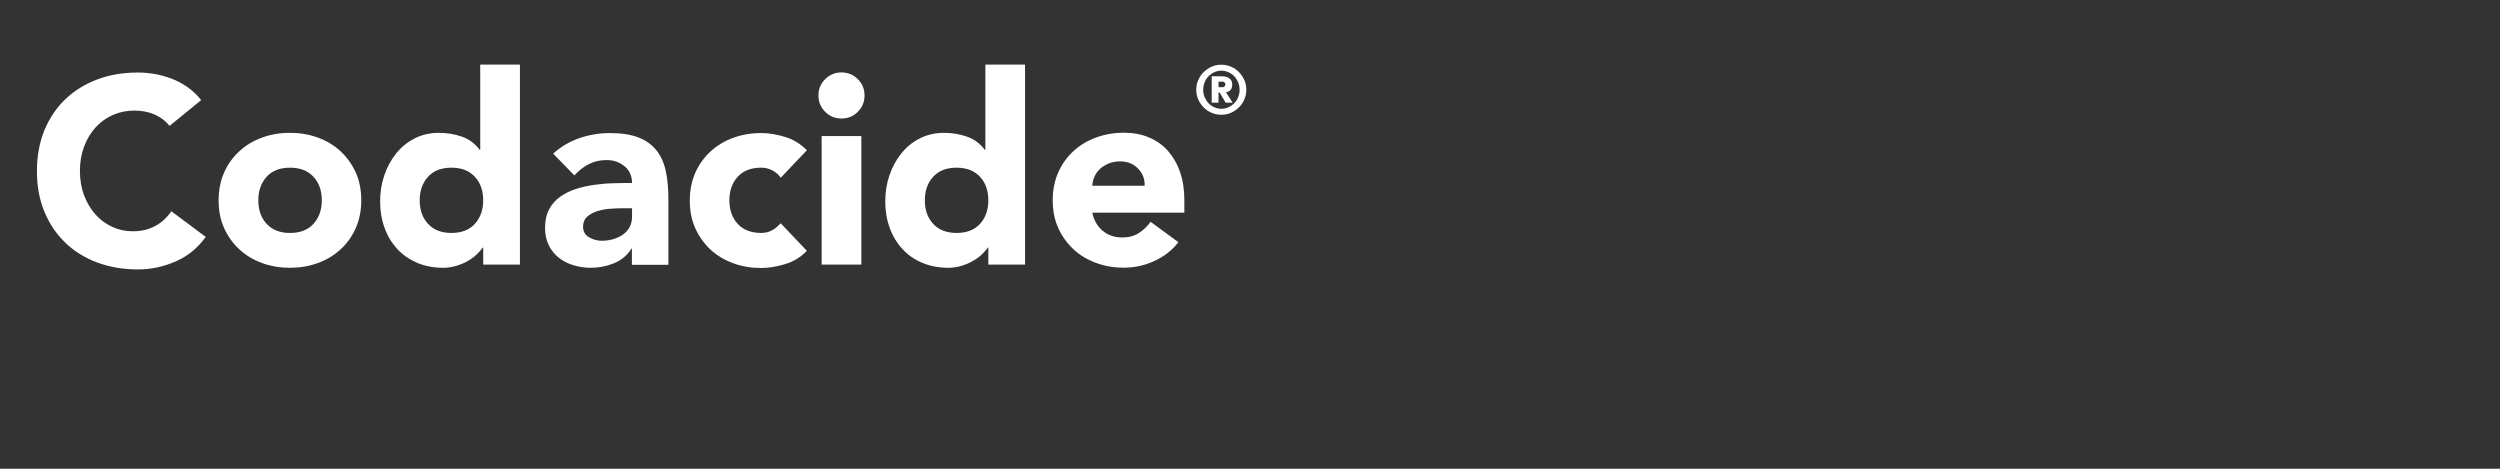 <?xml version="1.0" encoding="UTF-8"?>
<svg id="Livello_1" xmlns="http://www.w3.org/2000/svg" xmlns:xlink="http://www.w3.org/1999/xlink" version="1.1" viewBox="0 0 226.77 42.52">
  <rect x="0" y="0" width="226.77" height="42.52" fill="#333333" stroke="none"/>
  <!-- Generator: Adobe Illustrator 30.0.0, SVG Export Plug-In . SVG Version: 2.1.1 Build 123)  -->
  <defs>
    <style>
      .st0 {
        fill: none;
      }

      .st1 {
        clip-path: url(#clippath-1);
      }

      .st2 {
        fill: #fff;
      }

      .st3 {
        clip-path: url(#clippath);
      }
    </style>
    <clipPath id="clippath">
      <rect class="st0" width="226.77" height="42.52"/>
    </clipPath>
    <clipPath id="clippath-1">
      <rect class="st0" y="0" width="226.77" height="42.52"/>
    </clipPath>
  </defs>
  <g class="st3">
    <g class="st1">
      <g>
        <path class="st2" d="M15.39,11.42c-.37-.45-.82-.79-1.36-1.03-.54-.24-1.16-.36-1.86-.36s-1.36.14-1.96.41c-.6.27-1.12.65-1.56,1.14-.44.49-.78,1.07-1.03,1.74s-.37,1.4-.37,2.18.12,1.53.37,2.2.59,1.24,1.02,1.73c.43.49.94.87,1.52,1.14.58.27,1.21.41,1.88.41.77,0,1.45-.16,2.04-.48.59-.32,1.08-.77,1.46-1.34l3.12,2.33c-.72,1.01-1.63,1.75-2.74,2.23-1.1.48-2.24.72-3.41.72-1.33,0-2.55-.21-3.67-.62-1.12-.42-2.09-1.01-2.9-1.79-.82-.78-1.45-1.72-1.91-2.82-.46-1.1-.68-2.34-.68-3.7s.23-2.59.68-3.7c.46-1.1,1.09-2.04,1.91-2.82.82-.78,1.78-1.37,2.9-1.79,1.12-.42,2.34-.62,3.67-.62.48,0,.98.04,1.5.13.52.09,1.03.23,1.54.42s.99.45,1.45.77c.46.32.88.71,1.25,1.18l-2.88,2.35Z"/>
        <path class="st2" d="M19.83,18.17c0-.93.17-1.77.5-2.52s.8-1.4,1.38-1.93c.58-.54,1.27-.95,2.06-1.24.79-.29,1.64-.43,2.53-.43s1.74.14,2.53.43c.79.29,1.48.7,2.06,1.24.58.54,1.04,1.18,1.38,1.93s.5,1.59.5,2.52-.17,1.77-.5,2.52-.8,1.4-1.38,1.93c-.58.54-1.27.95-2.06,1.24-.79.29-1.64.43-2.53.43s-1.74-.14-2.53-.43c-.79-.29-1.48-.7-2.06-1.24-.58-.54-1.04-1.18-1.38-1.93s-.5-1.59-.5-2.52ZM23.43,18.17c0,.88.25,1.59.76,2.14s1.21.82,2.12.82,1.62-.27,2.12-.82.76-1.26.76-2.14-.25-1.59-.76-2.14-1.21-.82-2.12-.82-1.62.27-2.12.82-.76,1.26-.76,2.14Z"/>
        <path class="st2" d="M47.14,24h-3.31v-1.54h-.05c-.14.21-.33.42-.56.64-.23.22-.5.41-.82.59-.31.18-.66.32-1.03.43-.38.11-.76.17-1.16.17-.86,0-1.65-.15-2.35-.44-.7-.3-1.31-.71-1.81-1.25-.5-.54-.89-1.17-1.16-1.91-.27-.74-.41-1.54-.41-2.42,0-.82.12-1.6.37-2.34s.6-1.4,1.06-1.98c.46-.58,1.01-1.04,1.67-1.38.66-.34,1.4-.52,2.23-.52.75,0,1.45.12,2.1.35.65.23,1.18.63,1.6,1.19h.05v-7.73h3.6v18.14ZM43.83,18.17c0-.88-.25-1.59-.76-2.14s-1.21-.82-2.12-.82-1.62.27-2.12.82-.76,1.26-.76,2.14.25,1.59.76,2.14,1.21.82,2.12.82,1.62-.27,2.12-.82.76-1.26.76-2.14Z"/>
        <path class="st2" d="M57.34,22.54h-.05c-.4.62-.93,1.07-1.6,1.34-.66.27-1.36.41-2.1.41-.54,0-1.07-.08-1.57-.23-.5-.15-.95-.38-1.33-.68s-.69-.68-.91-1.13-.34-.97-.34-1.56c0-.67.12-1.24.37-1.7s.58-.85,1.01-1.15.91-.54,1.45-.71,1.11-.29,1.69-.37,1.17-.13,1.75-.14c.58-.02,1.12-.02,1.62-.02,0-.64-.23-1.15-.68-1.52-.46-.38-1-.56-1.62-.56s-1.13.12-1.62.37c-.49.25-.92.59-1.31,1.02l-1.92-1.97c.67-.62,1.46-1.09,2.35-1.4.9-.31,1.82-.47,2.78-.47,1.06,0,1.92.13,2.6.4.68.26,1.22.65,1.63,1.16.41.51.69,1.14.85,1.88.16.74.24,1.6.24,2.58v5.93h-3.31v-1.46ZM56.45,18.89c-.27,0-.61.01-1.02.04-.41.02-.8.09-1.18.2-.38.11-.7.28-.96.5-.26.22-.4.54-.4.94,0,.43.18.75.55.96.37.21.75.31,1.15.31.35,0,.69-.05,1.02-.14.33-.1.62-.23.88-.41.26-.18.46-.4.61-.67.15-.27.23-.59.23-.96v-.77h-.89Z"/>
        <path class="st2" d="M70.81,16.1c-.18-.25-.42-.47-.74-.64-.32-.17-.66-.25-1.03-.25-.91,0-1.62.27-2.12.82-.5.54-.76,1.26-.76,2.14s.25,1.59.76,2.14c.5.54,1.21.82,2.12.82.4,0,.74-.09,1.03-.26.29-.18.54-.38.74-.62l2.38,2.5c-.56.58-1.22.98-1.98,1.21-.76.23-1.48.35-2.17.35-.9,0-1.74-.14-2.53-.43-.79-.29-1.48-.7-2.06-1.24-.58-.54-1.04-1.18-1.38-1.93s-.5-1.59-.5-2.52.17-1.77.5-2.52.8-1.4,1.38-1.93c.58-.54,1.27-.95,2.06-1.24.79-.29,1.64-.43,2.53-.43.69,0,1.41.12,2.17.35.76.23,1.42.64,1.98,1.21l-2.38,2.5Z"/>
        <path class="st2" d="M74.24,8.66c0-.58.2-1.07.61-1.48.41-.41.9-.61,1.48-.61s1.07.2,1.48.61c.41.41.61.9.61,1.48s-.2,1.07-.61,1.48c-.41.41-.9.61-1.48.61s-1.07-.2-1.48-.61c-.41-.41-.61-.9-.61-1.48ZM74.53,12.34h3.6v11.66h-3.6v-11.66Z"/>
        <path class="st2" d="M92.96,24h-3.31v-1.54h-.05c-.14.21-.33.42-.56.64-.23.22-.5.41-.82.59-.31.18-.66.32-1.03.43-.38.11-.76.17-1.16.17-.86,0-1.65-.15-2.35-.44s-1.31-.71-1.81-1.25c-.5-.54-.89-1.17-1.16-1.91-.27-.74-.41-1.54-.41-2.42,0-.82.12-1.6.37-2.34s.6-1.4,1.06-1.98c.46-.58,1.01-1.04,1.67-1.38.66-.34,1.4-.52,2.23-.52.75,0,1.45.12,2.1.35.65.23,1.18.63,1.6,1.19h.05v-7.73h3.6v18.14ZM89.65,18.17c0-.88-.25-1.59-.76-2.14-.5-.54-1.21-.82-2.12-.82s-1.62.27-2.12.82c-.5.54-.76,1.26-.76,2.14s.25,1.59.76,2.14c.5.54,1.21.82,2.12.82s1.62-.27,2.12-.82c.5-.54.76-1.26.76-2.14Z"/>
        <path class="st2" d="M106.88,21.98c-.58.74-1.3,1.3-2.18,1.7-.88.4-1.79.6-2.74.6s-1.74-.14-2.53-.43c-.79-.29-1.48-.7-2.06-1.24-.58-.54-1.04-1.18-1.38-1.93s-.5-1.59-.5-2.52.17-1.77.5-2.52.8-1.4,1.38-1.93c.58-.54,1.27-.95,2.06-1.24.79-.29,1.64-.43,2.53-.43.83,0,1.59.14,2.27.43.68.29,1.26.7,1.73,1.24s.84,1.18,1.09,1.93c.26.75.38,1.59.38,2.52v1.13h-8.35c.14.69.46,1.24.94,1.64.48.41,1.07.61,1.78.61.59,0,1.09-.13,1.5-.4.41-.26.76-.6,1.07-1.02l2.52,1.85ZM103.83,16.85c.02-.61-.18-1.13-.6-1.56-.42-.43-.95-.65-1.61-.65-.4,0-.75.06-1.06.19-.3.13-.56.29-.78.49-.22.2-.38.43-.5.7-.12.26-.19.54-.2.83h4.75Z"/>
      </g>
    </g>
    <path class="st2" d="M108.51,8.14c0-.31.06-.61.18-.88s.28-.52.49-.72.45-.37.72-.49c.28-.12.57-.18.88-.18s.61.06.88.18c.28.12.52.28.72.49s.37.45.49.72c.12.28.18.57.18.88s-.06.61-.18.88c-.12.28-.28.52-.49.72-.21.21-.45.37-.72.49-.28.12-.57.18-.88.18s-.61-.06-.88-.18c-.28-.12-.52-.28-.72-.49-.21-.21-.37-.45-.49-.72s-.18-.57-.18-.88ZM109.14,8.14c0,.24.04.46.13.67.09.21.2.39.35.55.15.16.33.28.53.37.2.09.41.14.64.14s.44-.05.64-.14c.2-.09.38-.22.53-.37.15-.15.27-.34.35-.55.09-.21.13-.43.13-.67s-.04-.46-.13-.67c-.09-.21-.2-.39-.35-.55-.15-.16-.33-.28-.53-.37-.2-.09-.41-.14-.64-.14s-.44.05-.64.14c-.2.09-.38.22-.53.37-.15.15-.27.34-.35.55-.09.21-.13.43-.13.67ZM109.91,6.92h.84c.07,0,.16,0,.27.01.11,0,.23.04.34.09.11.05.21.12.29.23.08.1.12.25.12.44,0,.12-.02.22-.05.3-.03.08-.07.14-.13.2-.05.05-.11.09-.18.12-.07.03-.14.04-.21.05l.61.95h-.64l-.54-.92h-.1v.92h-.62v-2.39ZM110.53,7.91h.25s.08,0,.12,0,.08-.01.12-.03c.04-.02.07-.04.09-.08.02-.03.04-.08.04-.14s-.01-.11-.04-.14c-.02-.03-.05-.06-.09-.08-.04-.02-.08-.03-.12-.03s-.08,0-.12,0h-.25v.51Z"/>
  </g>
</svg>